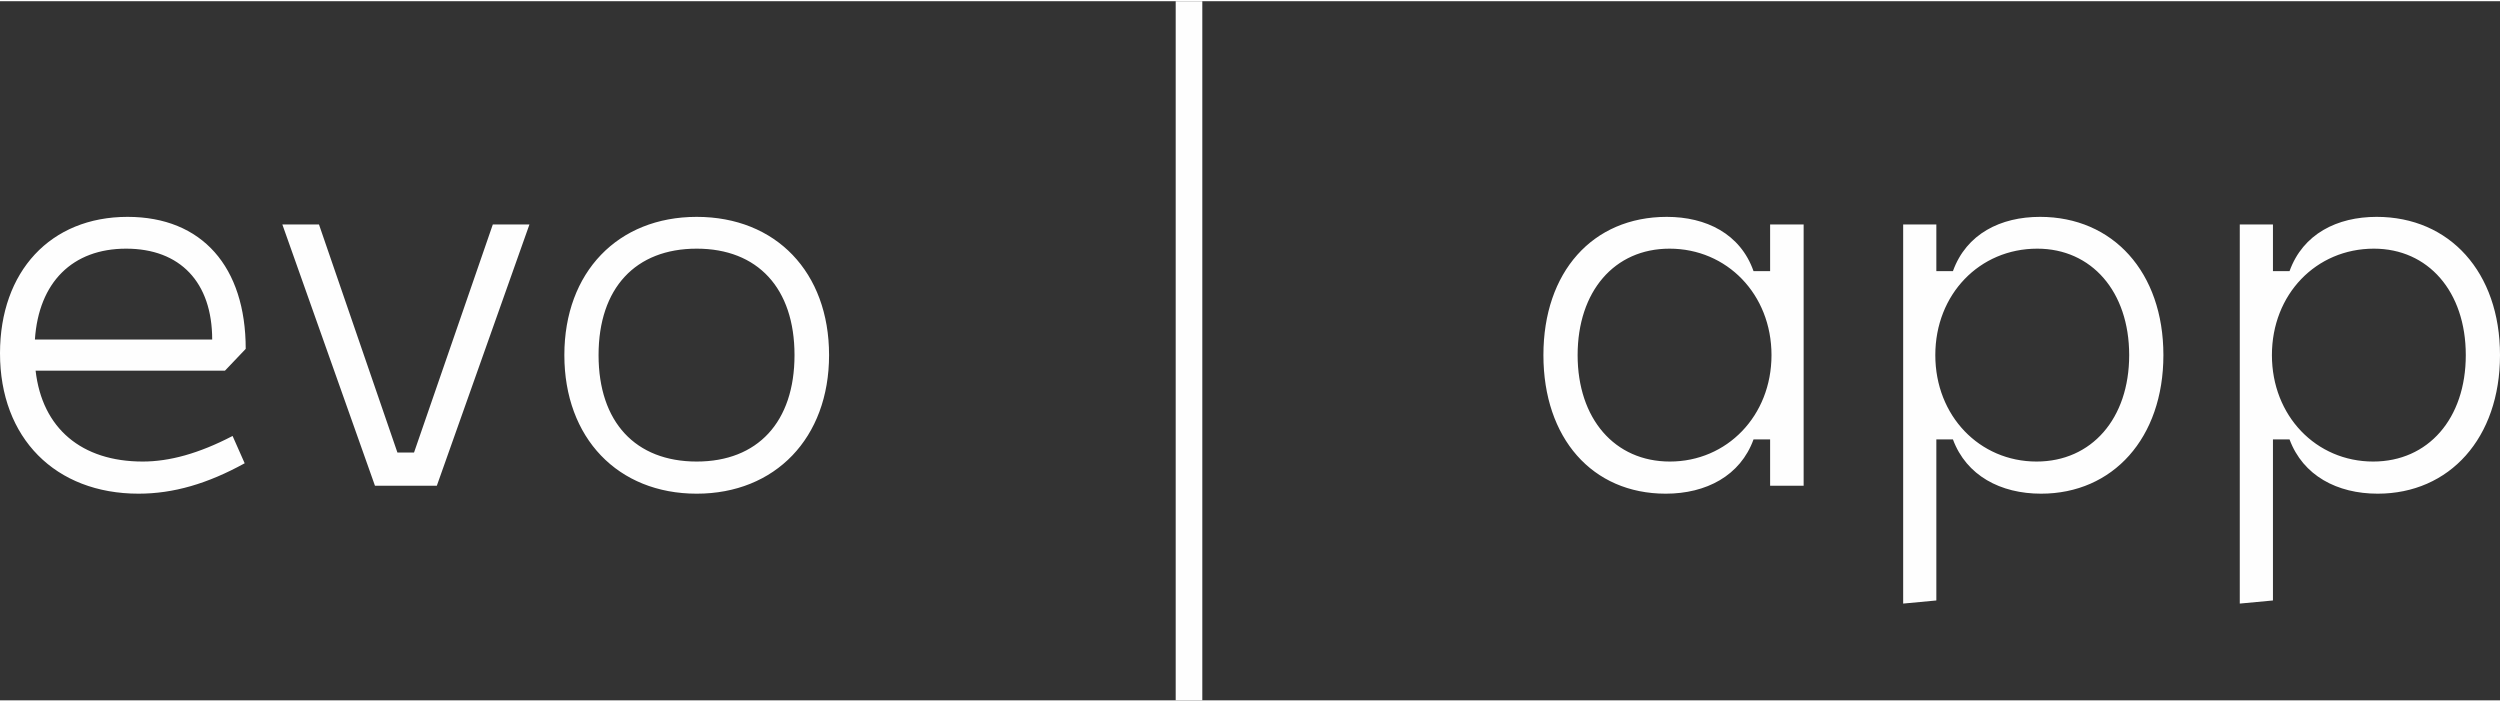 <?xml version="1.0" encoding="UTF-8"?>
<!-- Creator: CorelDRAW -->
<svg xmlns="http://www.w3.org/2000/svg" xmlns:xlink="http://www.w3.org/1999/xlink" xmlns:xodm="http://www.corel.com/coreldraw/odm/2003" xml:space="preserve" width="449px" height="126px" version="1.1" style="shape-rendering:geometricPrecision; text-rendering:geometricPrecision; image-rendering:optimizeQuality; fill-rule:evenodd; clip-rule:evenodd" viewBox="0 0 72.34 20.23">
 <rect x="0" y="0" width="72.34" height="20.23" fill="#333333" stroke="none"/>
 <defs>
  <style type="text/css">
   <![CDATA[
    .fil0 {fill:#FEFEFE;fill-rule:nonzero}
   ]]>
  </style>
 </defs>
 <g id="Camada_x0020_1">
  <polygon class="fil0" points="34.79,20.23 34.02,20.23 34.02,0 34.79,0 "></polygon>
  <path class="fil0" d="M4.13 13.32c-1.77,0 -2.91,-0.96 -3.1,-2.63l5.48 0 0.6 -0.63c0,-2.37 -1.26,-3.82 -3.42,-3.82 -2.23,0 -3.69,1.58 -3.69,3.95 0,2.45 1.6,4.06 4.01,4.06 1.01,0 2,-0.29 3.07,-0.88l-0.35 -0.79c-0.98,0.51 -1.83,0.74 -2.6,0.74zm-0.48 -6.16c1.56,0 2.49,0.97 2.49,2.63l-5.13 0c0.11,-1.66 1.09,-2.63 2.64,-2.63zm8.99 6.86l2.68 -7.56 -1.06 0 -2.28 6.6 -0.48 0 -2.27 -6.6 -1.06 0 2.68 7.56 1.79 0zm7.52 0.23c2.27,0 3.83,-1.61 3.83,-4.01 0,-2.4 -1.54,-4 -3.83,-4 -2.28,0 -3.83,1.6 -3.83,4 0,2.4 1.55,4.01 3.83,4.01zm0 -0.93c-1.77,0 -2.84,-1.14 -2.84,-3.08 0,-1.94 1.07,-3.08 2.84,-3.08 1.76,0 2.83,1.14 2.83,3.08 0,1.94 -1.07,3.08 -2.83,3.08zm28.04 0.93c1.17,0 2.16,-0.52 2.54,-1.57l0.48 0 0 1.34 0.97 0 0 -7.56 -0.97 0 0 1.35 -0.48 0c-0.38,-1.08 -1.37,-1.57 -2.51,-1.57 -2.15,0 -3.57,1.6 -3.57,4 0,2.4 1.41,4.01 3.54,4.01zm0.12 -0.93c-1.6,0 -2.67,-1.24 -2.67,-3.08 0,-1.84 1.06,-3.08 2.66,-3.08 1.66,0 2.95,1.32 2.95,3.08 0,1.76 -1.29,3.08 -2.94,3.08zm7.71 4.02l0 -4.66 0.48 0c0.39,1.05 1.38,1.57 2.55,1.57 2.08,0 3.54,-1.61 3.54,-4.01 0,-2.4 -1.46,-4 -3.57,-4 -1.14,0 -2.13,0.49 -2.52,1.57l-0.48 0 0 -1.35 -0.96 0 0 10.97 0.96 -0.09zm2.9 -4.02c-1.65,0 -2.93,-1.32 -2.93,-3.08 0,-1.76 1.28,-3.08 2.95,-3.08 1.57,0 2.66,1.24 2.66,3.08 0,1.84 -1.09,3.08 -2.68,3.08zm6.84 4.02l0 -4.66 0.48 0c0.39,1.05 1.38,1.57 2.55,1.57 2.08,0 3.54,-1.61 3.54,-4.01 0,-2.4 -1.46,-4 -3.57,-4 -1.14,0 -2.13,0.49 -2.52,1.57l-0.48 0 0 -1.35 -0.96 0 0 10.97 0.96 -0.09zm2.9 -4.02c-1.65,0 -2.93,-1.32 -2.93,-3.08 0,-1.76 1.28,-3.08 2.95,-3.08 1.57,0 2.66,1.24 2.66,3.08 0,1.84 -1.09,3.08 -2.68,3.08z"></path>
 </g>
</svg>
